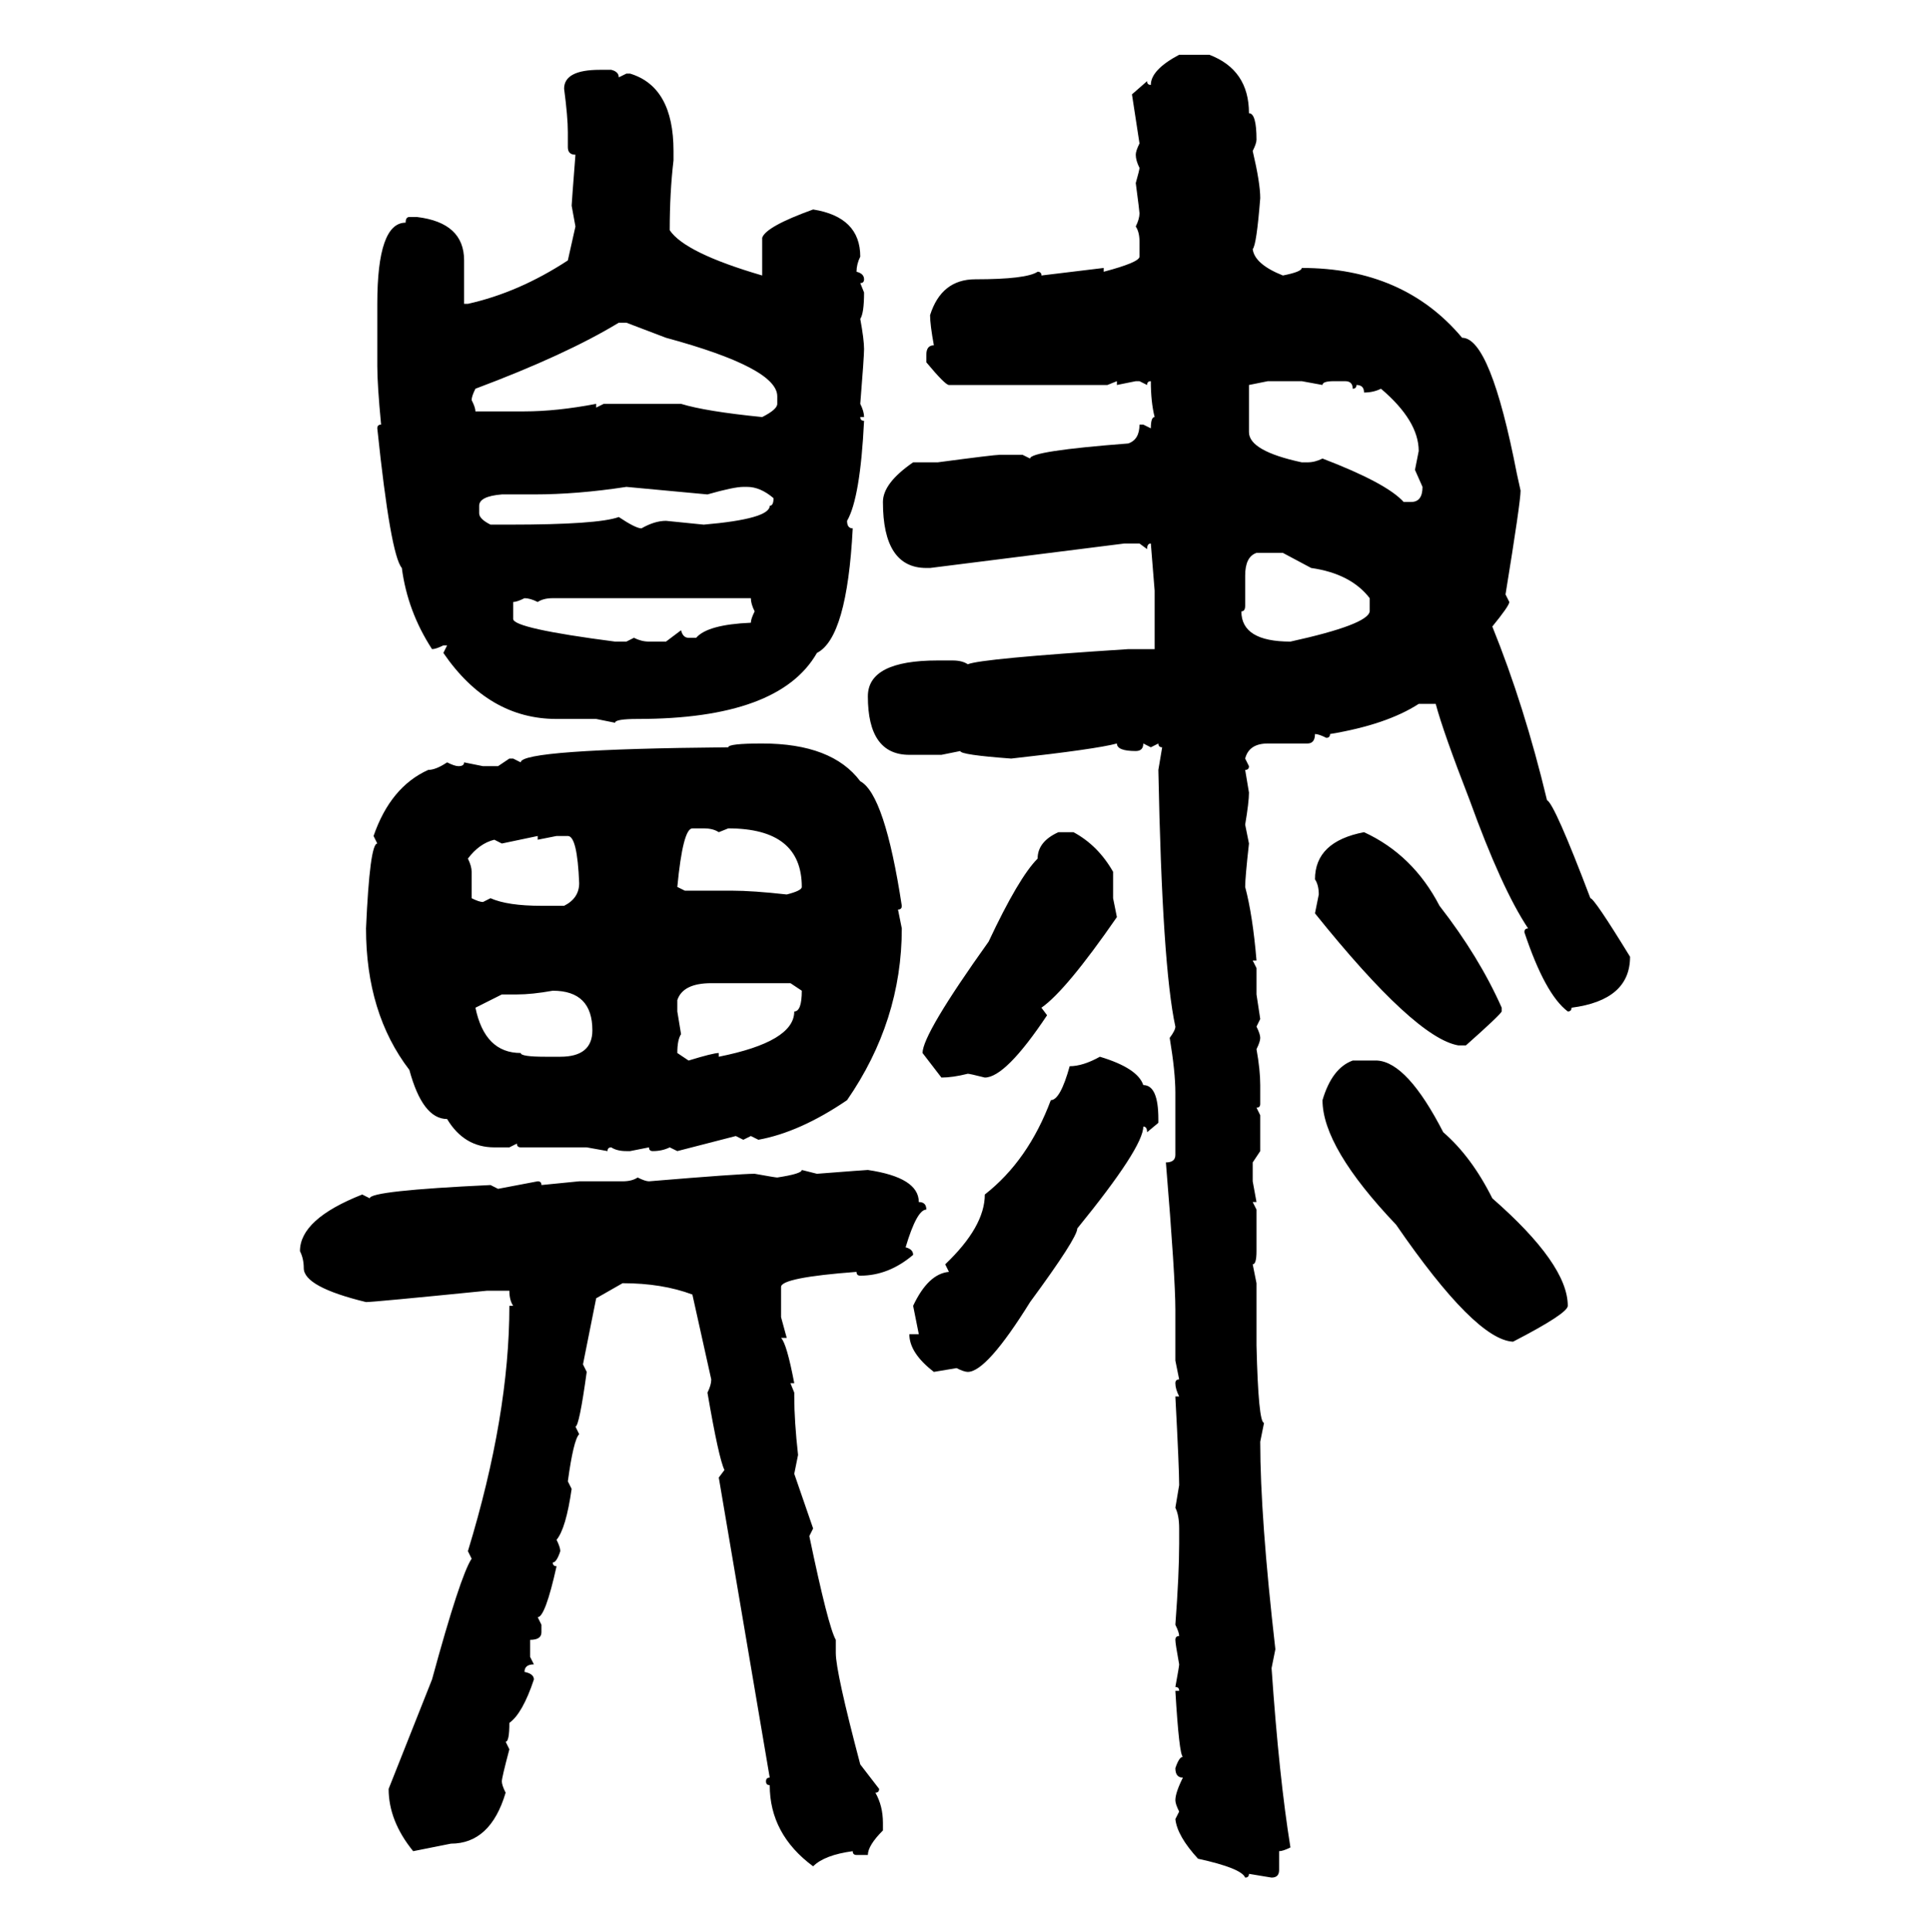 <svg xmlns="http://www.w3.org/2000/svg" xmlns:xlink="http://www.w3.org/1999/xlink" width="299.707" height="300"><path d="M183.11 8.50L183.11 8.50L187.79 8.50Q193.95 10.84 193.95 17.58L193.95 17.58Q195.12 17.58 195.12 21.68L195.12 21.68Q195.12 22.27 194.53 23.44L194.53 23.44Q195.70 28.42 195.70 30.76L195.70 30.76Q195.12 38.09 194.53 38.67L194.53 38.67Q194.82 41.02 199.22 42.77L199.22 42.77Q202.15 42.19 202.15 41.60L202.15 41.60Q217.97 41.60 227.05 52.44L227.05 52.44Q231.45 52.44 235.55 73.54L235.55 73.54L236.13 76.17Q236.13 77.93 233.79 92.29L233.79 92.29L234.38 93.46Q234.38 94.04 231.74 97.27L231.74 97.27Q236.72 109.57 240.23 124.22L240.23 124.22Q241.41 124.80 246.97 139.45L246.97 139.45Q247.56 139.45 253.13 148.54L253.13 148.54Q253.13 155.27 244.04 156.45L244.04 156.45Q244.04 157.03 243.46 157.03L243.46 157.03Q239.94 154.39 236.72 144.73L236.72 144.73Q236.72 144.14 237.30 144.14L237.30 144.14Q233.20 137.99 228.22 124.22L228.22 124.22Q224.12 113.67 222.95 109.28L222.95 109.28L220.31 109.28Q215.33 112.50 206.54 113.96L206.54 113.96Q206.54 114.55 205.96 114.55L205.96 114.55Q204.79 113.96 204.20 113.96L204.20 113.96Q204.20 115.43 203.03 115.43L203.03 115.43L196.88 115.43Q193.95 115.43 193.36 117.77L193.36 117.77L193.95 118.95Q193.95 119.53 193.36 119.53L193.36 119.53L193.95 123.05Q193.95 124.51 193.36 128.03L193.36 128.03L193.95 130.96Q193.36 136.23 193.36 137.70L193.36 137.70Q194.53 142.09 195.12 149.12L195.12 149.12L194.53 149.12L195.12 150.29L195.12 154.39L195.70 158.20L195.12 159.38Q195.70 160.55 195.70 161.13L195.70 161.13Q195.70 161.72 195.12 162.89L195.12 162.89Q195.70 166.11 195.70 168.46L195.70 168.46L195.70 171.39Q195.70 171.97 195.12 171.97L195.12 171.97L195.70 173.14L195.70 178.71L194.53 180.47L194.53 183.40L195.12 186.62L194.53 186.62L195.12 187.79L195.12 194.24Q195.12 196.29 194.53 196.29L194.53 196.29L195.12 199.22L195.12 208.89Q195.41 220.90 196.29 220.90L196.29 220.90L195.70 223.83Q195.70 235.55 198.05 256.05L198.05 256.05L197.46 258.98Q198.63 275.98 200.39 286.82L200.39 286.82Q199.22 287.40 198.63 287.40L198.63 287.40L198.63 290.33Q198.63 291.50 197.46 291.50L197.46 291.50L193.95 290.92Q193.95 291.50 193.36 291.50L193.36 291.50Q192.77 290.04 186.04 288.57L186.04 288.57Q182.81 285.06 182.52 282.42L182.52 282.42L183.11 281.25Q182.52 280.08 182.52 279.49L182.52 279.49Q182.52 278.32 183.69 275.98L183.69 275.98Q182.52 275.98 182.52 274.51L182.52 274.51Q183.11 272.75 183.69 272.75L183.69 272.75Q183.11 272.46 182.52 262.50L182.52 262.50L183.11 262.50Q183.11 261.91 182.52 261.91L182.52 261.91Q183.11 258.69 183.11 258.40L183.11 258.40Q182.52 255.18 182.52 254.59L182.52 254.59Q182.52 254.00 183.11 254.00L183.11 254.00Q183.11 253.42 182.52 252.25L182.52 252.25Q183.11 244.34 183.11 239.65L183.11 239.65L183.11 237.30Q183.11 235.25 182.52 234.08L182.52 234.08L183.11 230.57Q183.11 227.93 182.52 216.80L182.52 216.80L183.11 216.80Q182.52 215.63 182.52 214.75L182.52 214.75Q182.52 214.16 183.11 214.16L183.11 214.16L182.52 211.23L182.52 203.32Q182.52 198.34 181.05 180.47L181.05 180.47Q182.52 180.47 182.52 179.30L182.52 179.30L182.52 169.63Q182.52 166.41 181.64 161.13L181.64 161.13Q182.52 159.96 182.52 159.38L182.52 159.38Q180.47 150 179.88 119.53L179.88 119.53L180.47 116.02Q179.88 116.02 179.88 115.43L179.88 115.43L178.71 116.02L177.54 115.43Q177.54 116.60 176.37 116.60L176.37 116.60Q173.44 116.60 173.44 115.43L173.44 115.43Q170.21 116.31 157.03 117.77L157.03 117.77Q149.12 117.19 149.12 116.60L149.12 116.60L146.19 117.19L141.21 117.19Q134.77 117.19 134.77 108.11L134.77 108.11Q134.77 102.54 145.61 102.54L145.61 102.54L147.95 102.54Q149.41 102.54 150.29 103.13L150.29 103.13Q152.34 102.25 175.20 100.78L175.20 100.78L179.30 100.78L179.30 91.70L178.71 84.38Q178.13 84.38 178.13 85.25L178.13 85.25L176.95 84.38L174.61 84.38L144.43 88.18L143.85 88.18Q137.11 88.18 137.11 77.93L137.11 77.93Q137.11 75 141.80 71.78L141.80 71.78L145.61 71.78Q154.39 70.61 155.27 70.61L155.27 70.61L158.79 70.61L159.96 71.19Q159.96 70.02 175.20 68.85L175.20 68.85Q176.95 68.26 176.95 65.92L176.95 65.92L177.54 65.92L178.71 66.50Q178.71 64.75 179.30 64.75L179.30 64.75Q178.71 62.40 178.71 59.18L178.71 59.18Q178.13 59.18 178.13 59.77L178.13 59.77L176.95 59.18L176.37 59.18L173.44 59.77L173.44 59.18L171.97 59.77L147.36 59.77Q146.78 59.77 143.85 56.25L143.85 56.25L143.85 55.08Q143.85 53.61 145.02 53.61L145.02 53.61Q144.43 50.39 144.43 48.93L144.43 48.93Q146.19 43.36 151.46 43.36L151.46 43.36Q159.38 43.36 161.13 42.19L161.13 42.19Q161.72 42.19 161.72 42.77L161.72 42.77L171.39 41.60L171.39 42.19Q176.95 40.72 176.95 39.84L176.95 39.84L176.95 37.50Q176.95 36.04 176.37 35.16L176.37 35.16Q176.95 33.98 176.95 33.11L176.95 33.11Q176.95 32.81 176.37 28.42L176.37 28.42Q176.95 26.37 176.95 26.07L176.95 26.07Q176.37 24.90 176.37 24.02L176.37 24.02Q176.37 23.44 176.95 22.27L176.95 22.27L175.78 14.65L178.13 12.60Q178.13 13.18 178.71 13.18L178.71 13.18Q178.71 10.84 183.11 8.50ZM93.16 10.84L93.16 10.84L94.92 10.84Q96.09 11.13 96.09 12.01L96.09 12.01L97.27 11.43L97.85 11.43Q104.59 13.48 104.59 23.44L104.59 23.44L104.59 24.90Q104.00 29.88 104.00 35.74L104.00 35.74Q106.35 39.26 118.36 42.77L118.36 42.77L118.36 36.91Q118.95 35.16 126.27 32.52L126.27 32.52Q133.59 33.69 133.59 39.84L133.59 39.84Q133.01 41.02 133.01 42.19L133.01 42.19Q134.18 42.48 134.18 43.36L134.18 43.36Q134.18 43.95 133.59 43.95L133.59 43.95L134.18 45.41Q134.18 48.63 133.59 49.51L133.59 49.51Q134.18 52.73 134.18 54.20L134.18 54.20Q134.18 55.37 133.59 62.70L133.59 62.70Q134.18 63.87 134.18 64.75L134.18 64.75L133.59 64.75Q133.59 65.33 134.18 65.33L134.18 65.33Q133.59 77.34 131.54 80.86L131.54 80.86Q131.54 82.03 132.42 82.03L132.42 82.03Q131.54 99.02 126.86 101.37L126.86 101.37Q121.00 111.62 99.02 111.62L99.02 111.62Q95.51 111.62 95.51 112.21L95.51 112.21L92.58 111.62L86.43 111.62Q75.88 111.62 68.85 101.37L68.85 101.37L69.43 100.20L68.85 100.20Q67.68 100.78 67.09 100.78L67.09 100.78Q63.28 94.92 62.40 88.18L62.40 88.18Q60.64 86.13 58.59 66.50L58.59 66.50Q58.59 65.92 59.18 65.92L59.18 65.92Q58.59 59.77 58.59 56.84L58.59 56.84L58.59 47.17Q58.59 34.57 62.99 34.57L62.99 34.57Q62.99 33.69 63.57 33.69L63.57 33.69L64.75 33.69Q72.07 34.57 72.07 40.43L72.07 40.43L72.07 47.17L72.66 47.17Q80.57 45.41 88.18 40.43L88.18 40.43L89.36 35.16L88.77 31.93Q88.77 31.64 89.36 24.02L89.36 24.02Q88.18 24.02 88.18 22.85L88.18 22.85L88.18 20.51Q88.18 18.16 87.60 13.77L87.60 13.77Q87.60 10.84 93.16 10.84ZM73.24 62.11L73.24 62.11Q73.83 63.28 73.83 63.87L73.83 63.87L81.45 63.87Q86.43 63.87 92.58 62.70L92.58 62.70L92.58 63.28L93.75 62.70L105.76 62.70Q109.57 63.87 118.36 64.75L118.36 64.75Q120.70 63.57 120.70 62.70L120.70 62.70L120.70 61.52Q120.70 57.13 103.42 52.44L103.42 52.44L97.27 50.10L96.09 50.10Q87.89 55.08 73.83 60.35L73.83 60.35Q73.24 61.52 73.24 62.11ZM196.88 59.18L193.95 59.77L193.95 67.09Q193.95 70.02 202.15 71.78L202.15 71.78L203.03 71.78Q204.20 71.78 205.37 71.19L205.37 71.19Q215.33 75 217.97 77.93L217.97 77.93L219.14 77.93Q220.90 77.93 220.90 75.59L220.90 75.59L219.73 72.95L220.31 70.02Q220.31 65.33 214.45 60.35L214.45 60.35Q213.28 60.94 211.82 60.94L211.82 60.94Q211.82 59.77 210.64 59.77L210.64 59.77Q210.64 60.35 210.06 60.35L210.06 60.35Q210.06 59.18 208.89 59.18L208.89 59.18L207.13 59.18Q205.37 59.18 205.37 59.77L205.37 59.77L202.15 59.18L196.88 59.18ZM82.91 76.76L82.91 76.76L77.93 76.76Q74.41 77.05 74.41 78.52L74.41 78.52L74.41 79.69Q74.41 80.57 76.17 81.45L76.17 81.45L79.10 81.45Q92.87 81.45 96.09 80.27L96.09 80.27Q98.73 82.03 99.61 82.03L99.61 82.03Q101.66 80.86 103.42 80.86L103.42 80.86L109.28 81.45Q119.53 80.57 119.53 78.52L119.53 78.52Q120.12 78.52 120.12 77.34L120.12 77.34Q118.07 75.59 116.02 75.59L116.02 75.59L115.43 75.59Q113.96 75.59 109.86 76.76L109.86 76.76L97.27 75.59Q89.65 76.76 82.91 76.76ZM193.36 89.36L193.36 89.36L193.36 94.04Q193.36 94.92 192.77 94.92L192.77 94.92Q192.77 99.61 200.39 99.61L200.39 99.61Q212.40 96.97 212.70 94.92L212.70 94.92L212.70 92.87Q209.77 89.06 203.61 88.18L203.61 88.18L199.22 85.84L195.12 85.84Q193.36 86.43 193.36 89.36ZM79.69 93.46L79.69 93.46L79.69 96.09Q79.69 97.56 95.51 99.61L95.51 99.61L97.27 99.61L98.44 99.02Q99.61 99.61 100.78 99.61L100.78 99.61L103.42 99.61L105.76 97.85Q106.05 99.02 106.93 99.02L106.93 99.02L108.11 99.02Q109.86 96.97 116.60 96.68L116.60 96.68Q116.60 96.09 117.19 94.92L117.19 94.92Q116.60 93.75 116.60 92.87L116.60 92.87L85.84 92.87Q84.38 92.87 83.50 93.46L83.50 93.46Q82.32 92.87 81.45 92.87L81.45 92.87Q80.27 93.46 79.69 93.46ZM118.36 115.43L118.36 115.43Q129.20 115.43 133.59 121.29L133.59 121.29Q137.40 123.34 140.04 140.63L140.04 140.63Q140.04 141.21 139.45 141.21L139.45 141.21L140.04 144.14Q140.04 158.50 131.54 170.80L131.54 170.80Q124.22 175.78 117.77 176.95L117.77 176.95L116.60 176.37L115.43 176.95L114.26 176.37L105.18 178.71L104.00 178.13Q102.83 178.71 101.37 178.71L101.37 178.71Q100.78 178.71 100.78 178.13L100.78 178.13L97.85 178.71L97.27 178.71Q95.80 178.71 94.92 178.13L94.92 178.13Q94.34 178.13 94.34 178.71L94.34 178.71L91.11 178.13L80.86 178.13Q80.27 178.13 80.27 177.54L80.27 177.54L79.10 178.13L76.76 178.13Q72.07 178.13 69.43 173.73L69.43 173.73Q65.63 173.73 63.57 166.11L63.57 166.11Q56.84 157.32 56.84 144.14L56.84 144.14Q57.42 130.96 58.59 130.96L58.59 130.96L58.01 129.79Q60.64 122.17 66.50 119.53L66.50 119.53Q67.68 119.53 69.43 118.36L69.43 118.36Q70.61 118.95 71.19 118.95L71.19 118.95Q72.07 118.95 72.07 118.36L72.07 118.36L75 118.95L77.34 118.95L79.10 117.77L79.69 117.77L80.86 118.36Q80.86 116.31 113.09 116.02L113.09 116.02Q113.09 115.43 118.36 115.43ZM105.18 137.70L105.18 137.70L106.35 138.28L113.67 138.28Q116.89 138.28 122.17 138.87L122.17 138.87Q124.51 138.28 124.51 137.70L124.51 137.70Q124.51 128.61 113.09 128.61L113.09 128.61L111.62 129.20Q110.74 128.61 109.28 128.61L109.28 128.61L107.52 128.61Q106.05 128.61 105.18 137.70ZM83.50 129.79L77.93 130.96L76.76 130.37Q74.41 130.96 72.66 133.30L72.66 133.30Q73.24 134.47 73.24 135.35L73.24 135.35L73.24 139.45Q74.41 140.04 75 140.04L75 140.04L76.17 139.45Q78.81 140.63 84.08 140.63L84.08 140.63L87.60 140.63Q89.94 139.45 89.94 137.11L89.94 137.11Q89.65 129.79 88.18 129.79L88.18 129.79L86.43 129.79L83.50 130.37L83.50 129.79ZM164.36 129.20L164.36 129.20L166.70 129.20Q170.51 131.25 172.85 135.35L172.85 135.35L172.85 139.45L173.44 142.38Q165.53 153.81 161.72 156.45L161.72 156.45L162.60 157.62Q156.15 167.29 152.93 167.29L152.93 167.29Q150.59 166.70 150.29 166.70L150.29 166.70Q147.95 167.29 146.19 167.29L146.19 167.29L143.26 163.48Q143.26 160.55 153.52 146.19L153.52 146.19Q158.20 136.23 161.13 133.30L161.13 133.30Q161.13 130.66 164.36 129.20ZM211.82 129.20L211.82 129.20Q219.43 132.71 223.54 140.63L223.54 140.63Q229.69 148.54 233.20 156.45L233.20 156.45L233.20 157.03Q232.91 157.62 227.64 162.30L227.64 162.30L226.46 162.30Q219.73 161.13 204.20 141.80L204.20 141.80L204.79 138.87Q204.79 137.40 204.20 136.52L204.20 136.52Q204.20 130.66 211.82 129.20ZM105.18 155.27L105.18 155.27L105.18 157.03L105.76 160.55Q105.18 161.43 105.18 163.48L105.18 163.48L106.93 164.65Q110.74 163.48 111.62 163.48L111.62 163.48L111.62 164.06Q123.34 161.72 123.34 157.03L123.34 157.03Q124.51 157.03 124.51 153.81L124.51 153.81L122.75 152.64L110.45 152.64Q106.05 152.64 105.18 155.27ZM80.27 154.39L80.27 154.39L77.93 154.39L73.83 156.45Q75.29 163.48 80.86 163.48L80.86 163.48Q80.86 164.06 84.67 164.06L84.67 164.06L87.01 164.06Q91.99 164.06 91.99 159.96L91.99 159.96Q91.99 153.81 85.84 153.81L85.84 153.81Q82.62 154.39 80.27 154.39ZM170.80 164.06L170.80 164.06Q176.66 165.82 177.54 168.46L177.54 168.46Q179.88 168.46 179.88 173.73L179.88 173.73L179.88 174.32L178.13 175.78Q178.13 174.90 177.54 174.90L177.54 174.90Q177.54 178.13 167.29 190.72L167.29 190.72Q167.29 192.19 159.96 202.15L159.96 202.15Q153.22 212.99 150.29 212.99L150.29 212.99Q149.71 212.99 148.54 212.40L148.54 212.40L145.02 212.99Q141.21 210.06 141.21 207.13L141.21 207.13L142.68 207.13L141.80 202.73Q144.14 197.75 147.36 197.46L147.36 197.46L146.78 196.29Q152.93 190.43 152.93 185.45L152.93 185.45Q159.67 180.18 163.18 170.80L163.18 170.80Q164.65 170.80 166.11 165.53L166.11 165.53Q168.16 165.53 170.80 164.06ZM210.06 164.65L210.06 164.65L213.87 164.65Q218.55 164.94 224.12 175.78L224.12 175.78Q228.52 179.59 231.74 186.04L231.74 186.04Q243.46 196.29 243.46 202.73L243.46 202.73Q243.46 203.91 234.96 208.30L234.96 208.30Q229.10 208.01 216.80 190.14L216.80 190.14Q205.37 178.13 205.37 170.80L205.37 170.80Q206.84 165.82 210.06 164.65ZM124.51 181.64L124.51 181.64L126.86 182.23Q134.47 181.64 134.77 181.64L134.77 181.64Q142.68 182.81 142.68 186.62L142.68 186.62Q143.85 186.62 143.85 187.79L143.85 187.79Q142.38 187.79 140.63 193.65L140.63 193.65Q141.80 193.95 141.80 194.82L141.80 194.82Q137.99 198.05 133.59 198.05L133.59 198.05Q133.01 198.05 133.01 197.46L133.01 197.46Q121.29 198.34 121.29 199.80L121.29 199.80L121.29 204.49L122.17 207.71L121.29 207.71Q122.17 208.59 123.34 214.75L123.34 214.75L122.75 214.75L123.34 216.21L123.34 216.80Q123.34 220.61 123.93 225.88L123.93 225.88L123.34 228.81L126.27 237.30L125.68 238.48Q128.61 252.54 129.79 254.59L129.79 254.59L129.79 256.64Q129.79 259.57 133.59 273.93L133.59 273.93L136.52 277.73Q136.52 278.32 135.94 278.32L135.94 278.32Q137.11 280.37 137.11 283.01L137.11 283.01L137.11 284.18Q134.77 286.52 134.77 287.99L134.77 287.99L133.01 287.99Q132.42 287.99 132.42 287.40L132.42 287.40Q128.03 287.99 126.27 289.75L126.27 289.75Q119.53 284.77 119.53 277.15L119.53 277.15Q118.95 277.15 118.95 276.56L118.95 276.56Q118.95 275.98 119.53 275.98L119.53 275.98L111.62 229.39L112.50 228.22Q111.62 226.46 109.86 216.21L109.86 216.21Q110.45 215.04 110.45 214.16L110.45 214.16L107.52 200.98Q102.83 199.22 96.68 199.22L96.68 199.22L92.58 201.56L90.53 211.82L91.11 212.99Q89.94 221.48 89.36 221.48L89.36 221.48L89.94 222.66Q89.06 223.54 88.18 229.98L88.18 229.98L88.77 231.15Q87.89 237.30 86.43 239.06L86.43 239.06Q87.01 240.23 87.01 240.82L87.01 240.82Q86.43 242.58 85.84 242.58L85.84 242.58Q85.84 243.16 86.43 243.16L86.43 243.16Q84.67 251.07 83.50 251.07L83.50 251.07L84.08 252.25L84.08 253.42Q84.08 254.59 82.32 254.59L82.32 254.59L82.32 257.23L82.91 258.40Q81.45 258.40 81.45 259.57L81.45 259.57Q82.91 259.86 82.91 260.74L82.91 260.74Q81.15 266.02 79.10 267.48L79.10 267.48Q79.10 270.41 78.52 270.41L78.52 270.41L79.10 271.58Q77.93 275.98 77.93 276.56L77.93 276.56Q77.93 277.15 78.52 278.32L78.52 278.32Q76.17 286.23 70.02 286.23L70.02 286.23L64.16 287.40Q60.35 282.71 60.35 277.73L60.35 277.73L67.09 260.74Q71.48 244.63 73.24 241.99L73.24 241.99L72.66 240.82Q79.10 219.73 79.10 202.73L79.10 202.73L79.69 202.73Q79.10 201.86 79.10 200.39L79.10 200.39L75.59 200.39Q58.01 202.15 56.84 202.15L56.84 202.15Q47.17 199.80 47.17 196.88L47.17 196.88Q47.17 195.41 46.58 194.24L46.58 194.24Q46.58 189.26 56.25 185.45L56.25 185.45L57.42 186.04Q57.42 184.86 76.17 183.98L76.17 183.98L77.34 184.57L83.50 183.40Q84.08 183.40 84.08 183.98L84.08 183.98L89.94 183.40L96.68 183.40Q98.14 183.40 99.02 182.81L99.02 182.81Q100.20 183.40 100.78 183.40L100.78 183.40Q114.84 182.23 117.19 182.23L117.19 182.23Q120.41 182.81 120.70 182.81L120.70 182.81Q124.51 182.23 124.51 181.64Z"/></svg>